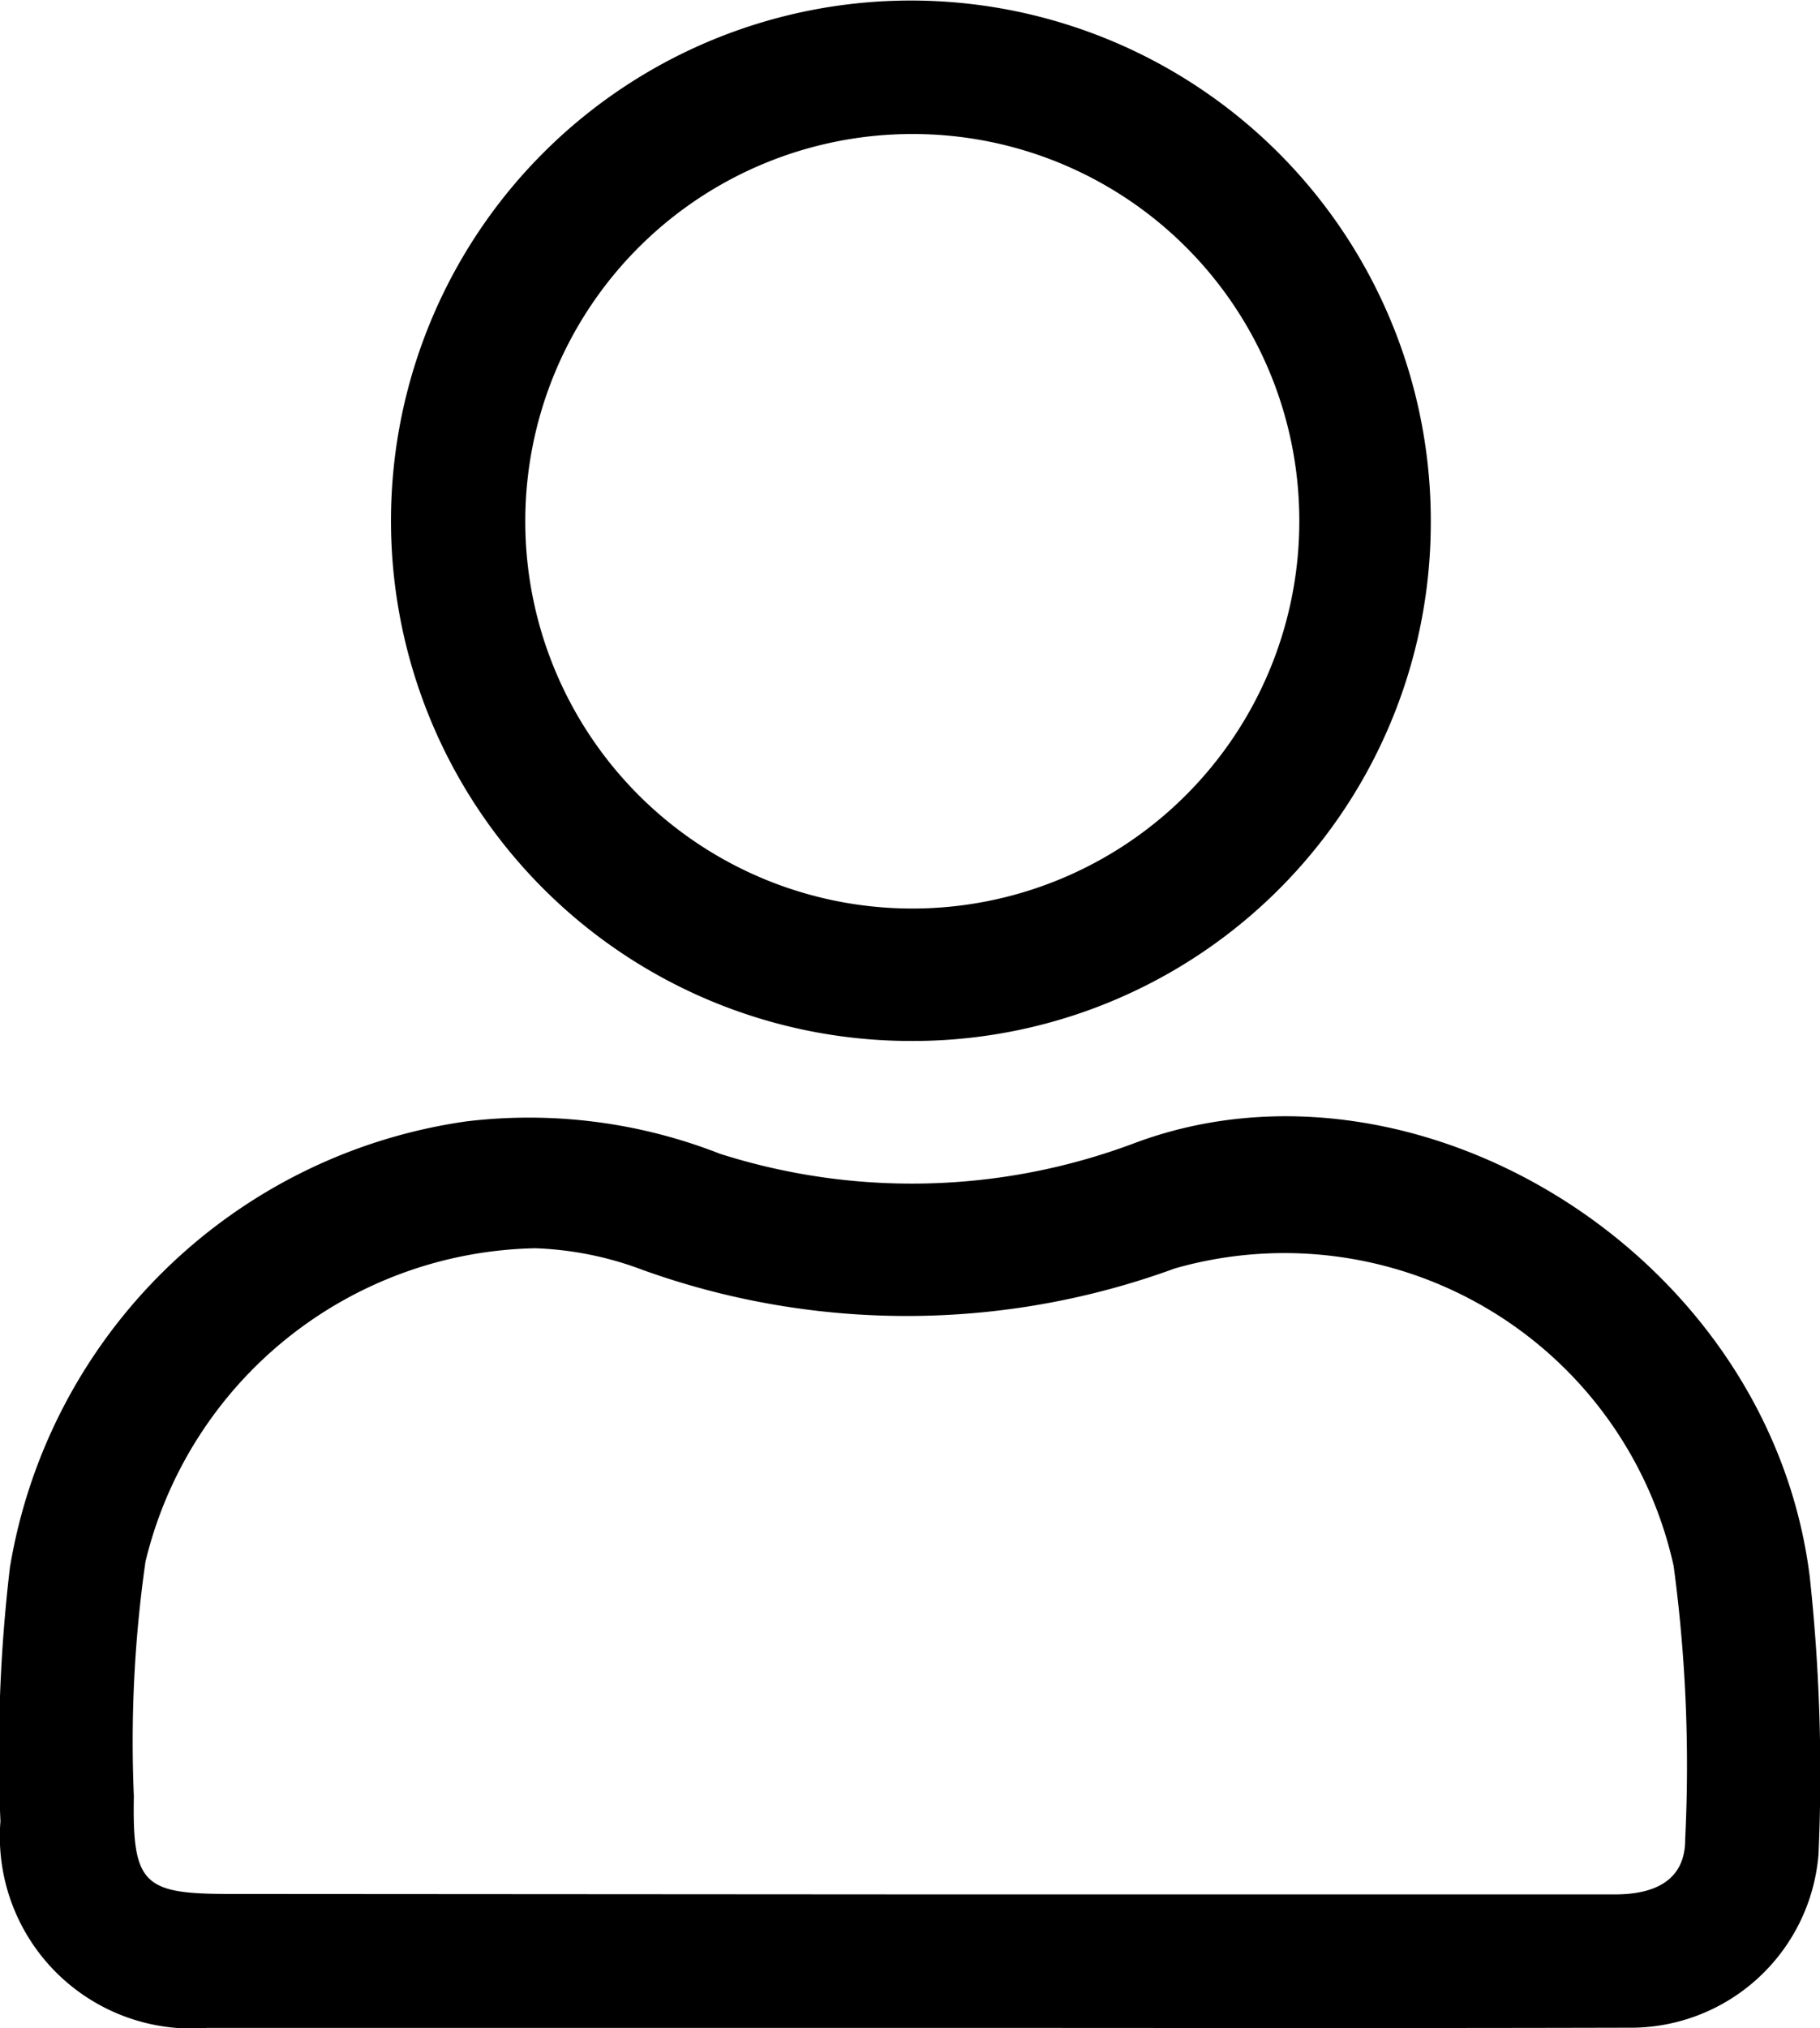 <svg xmlns="http://www.w3.org/2000/svg" width="20.654" height="23.001" viewBox="0 0 20.654 23.001">
    <g data-name="Group 6">
        <path d="M10.329 22.999H2.353a2.177 2.177 0 0 1-2.348-2.343 17.916 17.916 0 0 1 .108-2.882 6.123 6.123 0 0 1 5.18-5.056 5.936 5.936 0 0 1 2.879.368 7.179 7.179 0 0 0 4.707-.123c3.178-1.186 7.195 1.244 7.658 4.913a20.777 20.777 0 0 1 .1 3.156 2.139 2.139 0 0 1-2.169 1.965c-2.712.007-5.425.002-8.139.002zm-.027-1.514h8.029c.44 0 .795-.154.793-.625a16.985 16.985 0 0 0-.131-3.1 4.524 4.524 0 0 0-5.661-3.374 8.855 8.855 0 0 1-6.038.017 3.809 3.809 0 0 0-1.218-.246 4.641 4.641 0 0 0-4.425 3.554 14.422 14.422 0 0 0-.132 2.659c-.018 1 .107 1.11 1.081 1.11z" data-name="Path 12"/>
        <path d="M10.311 11.806a5.9 5.9 0 1 1 5.926-5.879 5.879 5.879 0 0 1-5.926 5.879zm.047-10.286a4.392 4.392 0 1 0 4.387 4.405 4.385 4.385 0 0 0-4.388-4.405z" data-name="Path 13"/>
    </g>
</svg>
